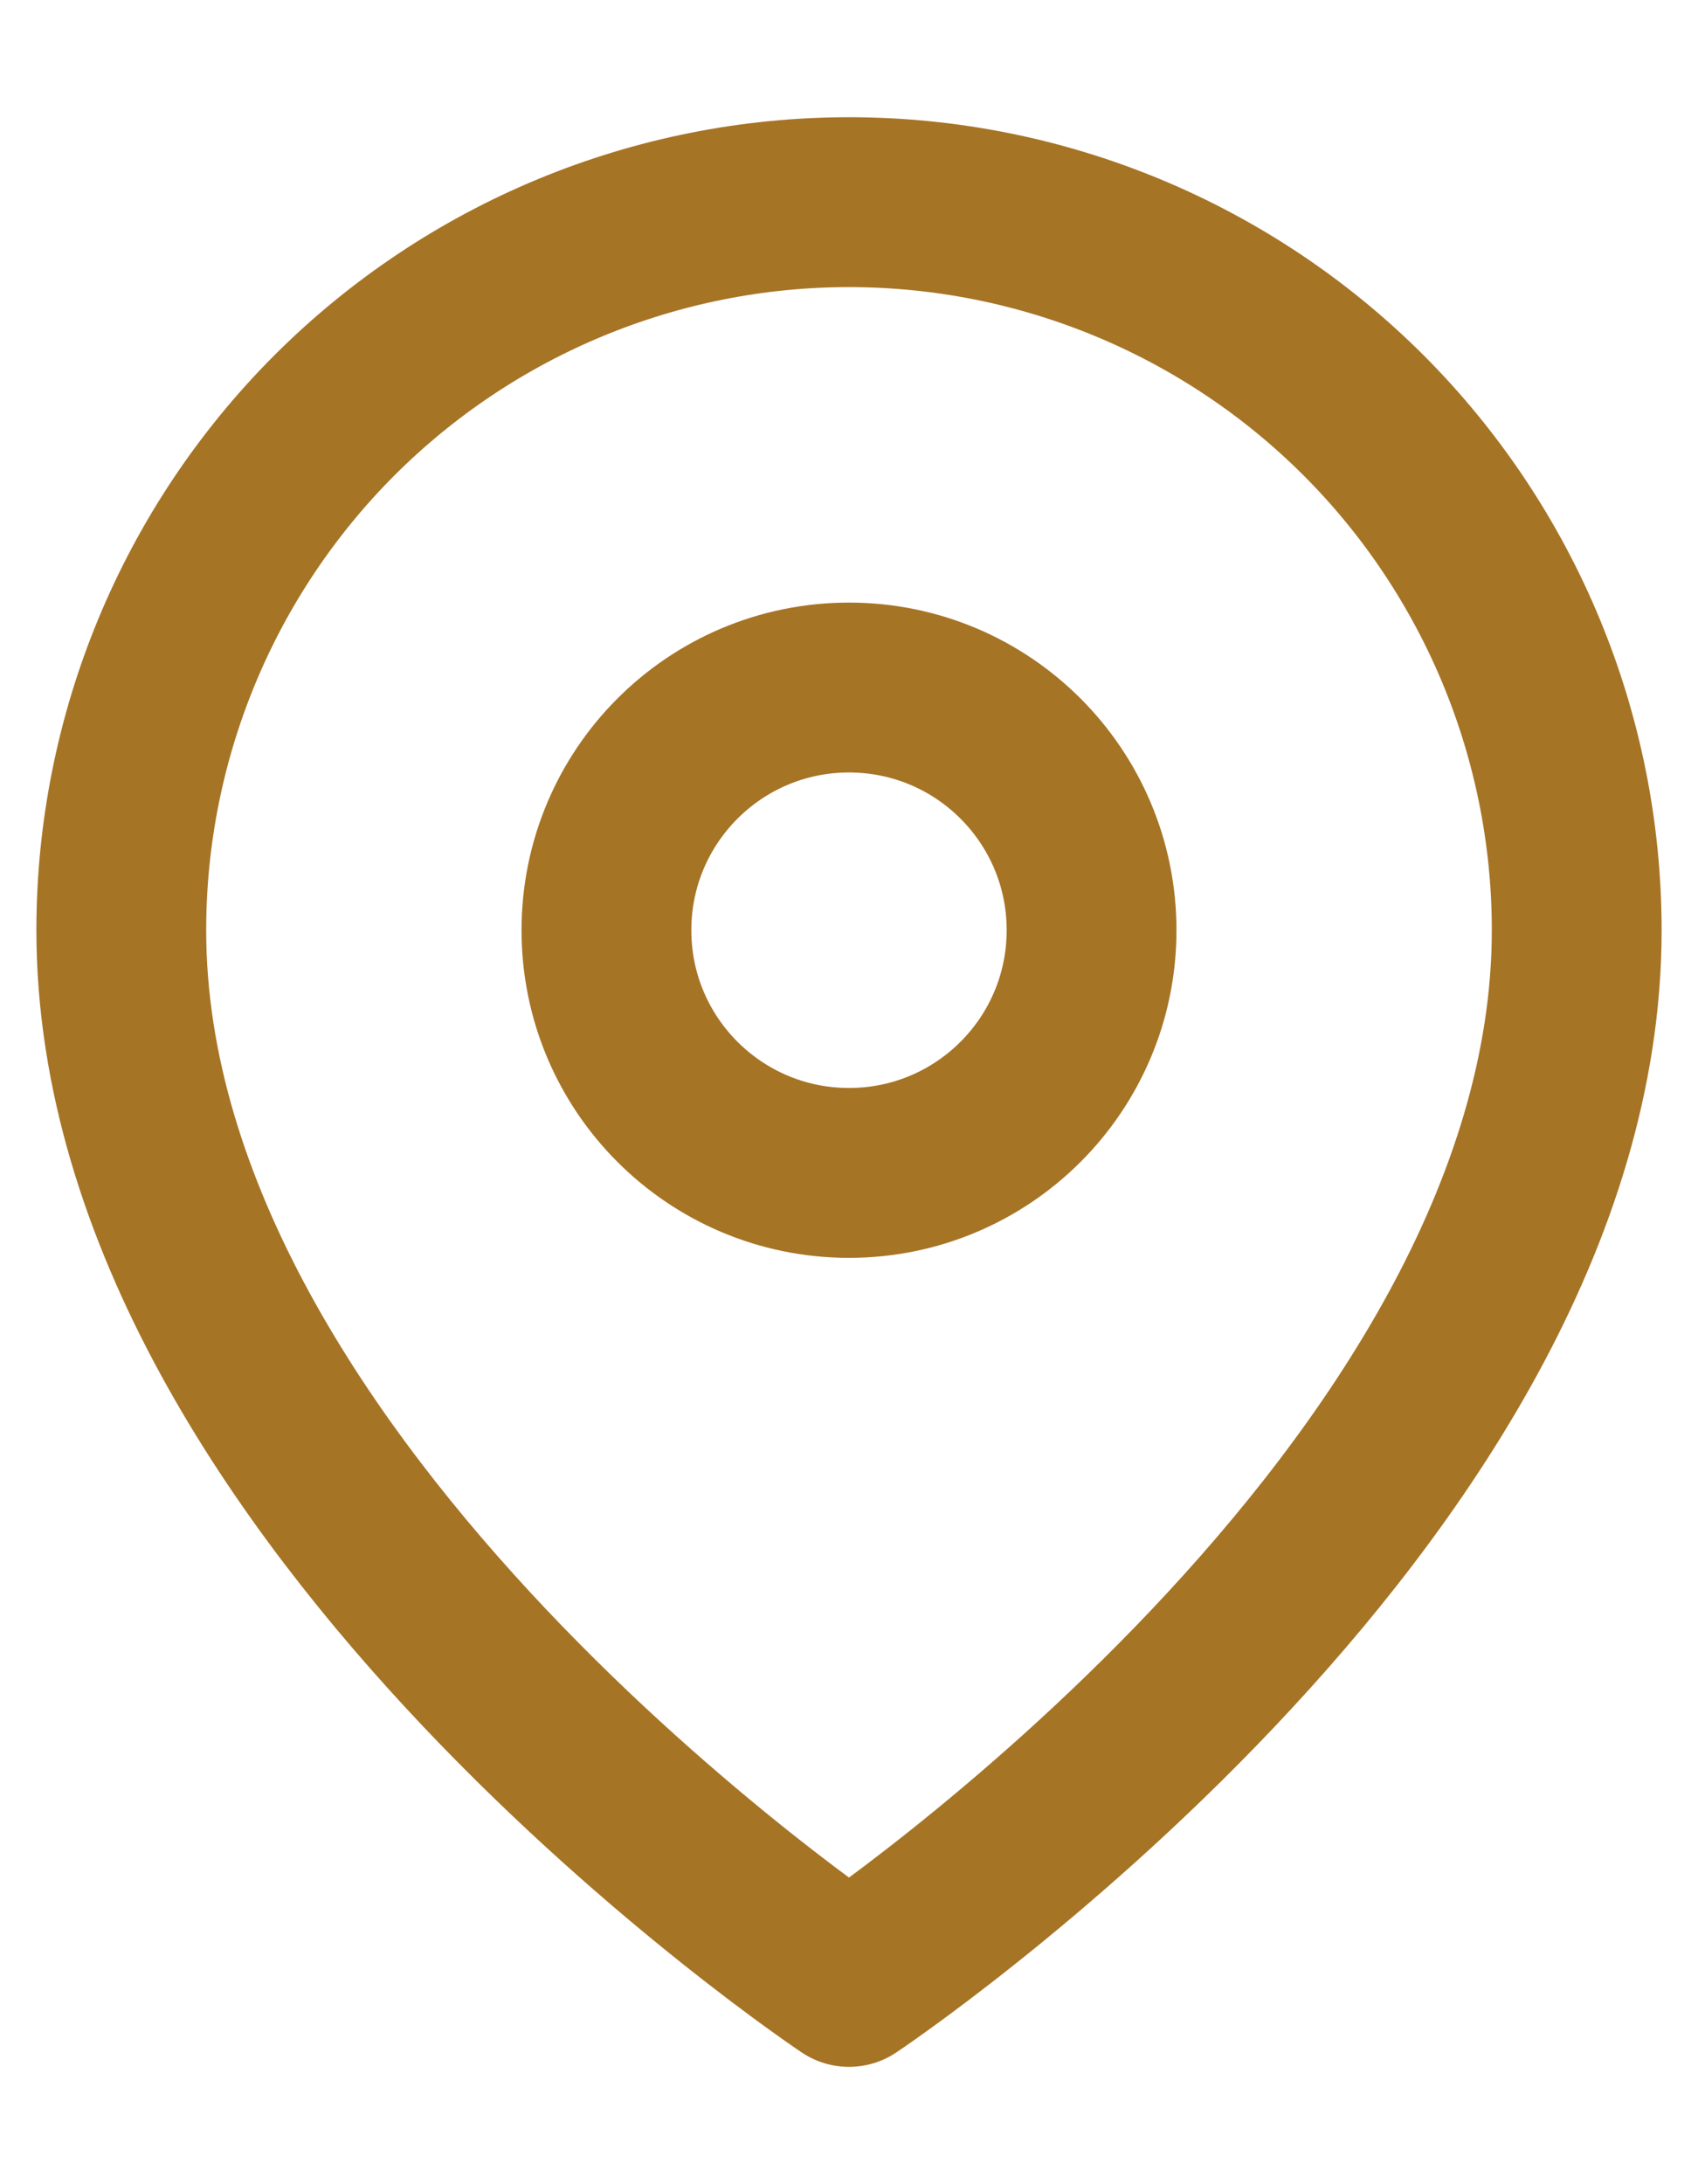 <svg width="14" height="18" viewBox="0 0 14 18" fill="none" xmlns="http://www.w3.org/2000/svg">
<g id="Group 3">
<path id="Vector" d="M13 7.666C13 12.333 7 16.333 7 16.333C7 16.333 1 12.333 1 7.666C1 6.075 1.632 4.549 2.757 3.423C3.883 2.298 5.409 1.666 7 1.666C8.591 1.666 10.117 2.298 11.243 3.423C12.368 4.549 13 6.075 13 7.666Z" stroke="#A67425" stroke-width="1.4" stroke-linecap="round" stroke-linejoin="round"/>
<path id="Vector_2" d="M7 9.666C8.105 9.666 9 8.771 9 7.666C9 6.561 8.105 5.666 7 5.666C5.895 5.666 5 6.561 5 7.666C5 8.771 5.895 9.666 7 9.666Z" stroke="#A67425" stroke-width="1.4" stroke-linecap="round" stroke-linejoin="round"/>
</g>
</svg>
